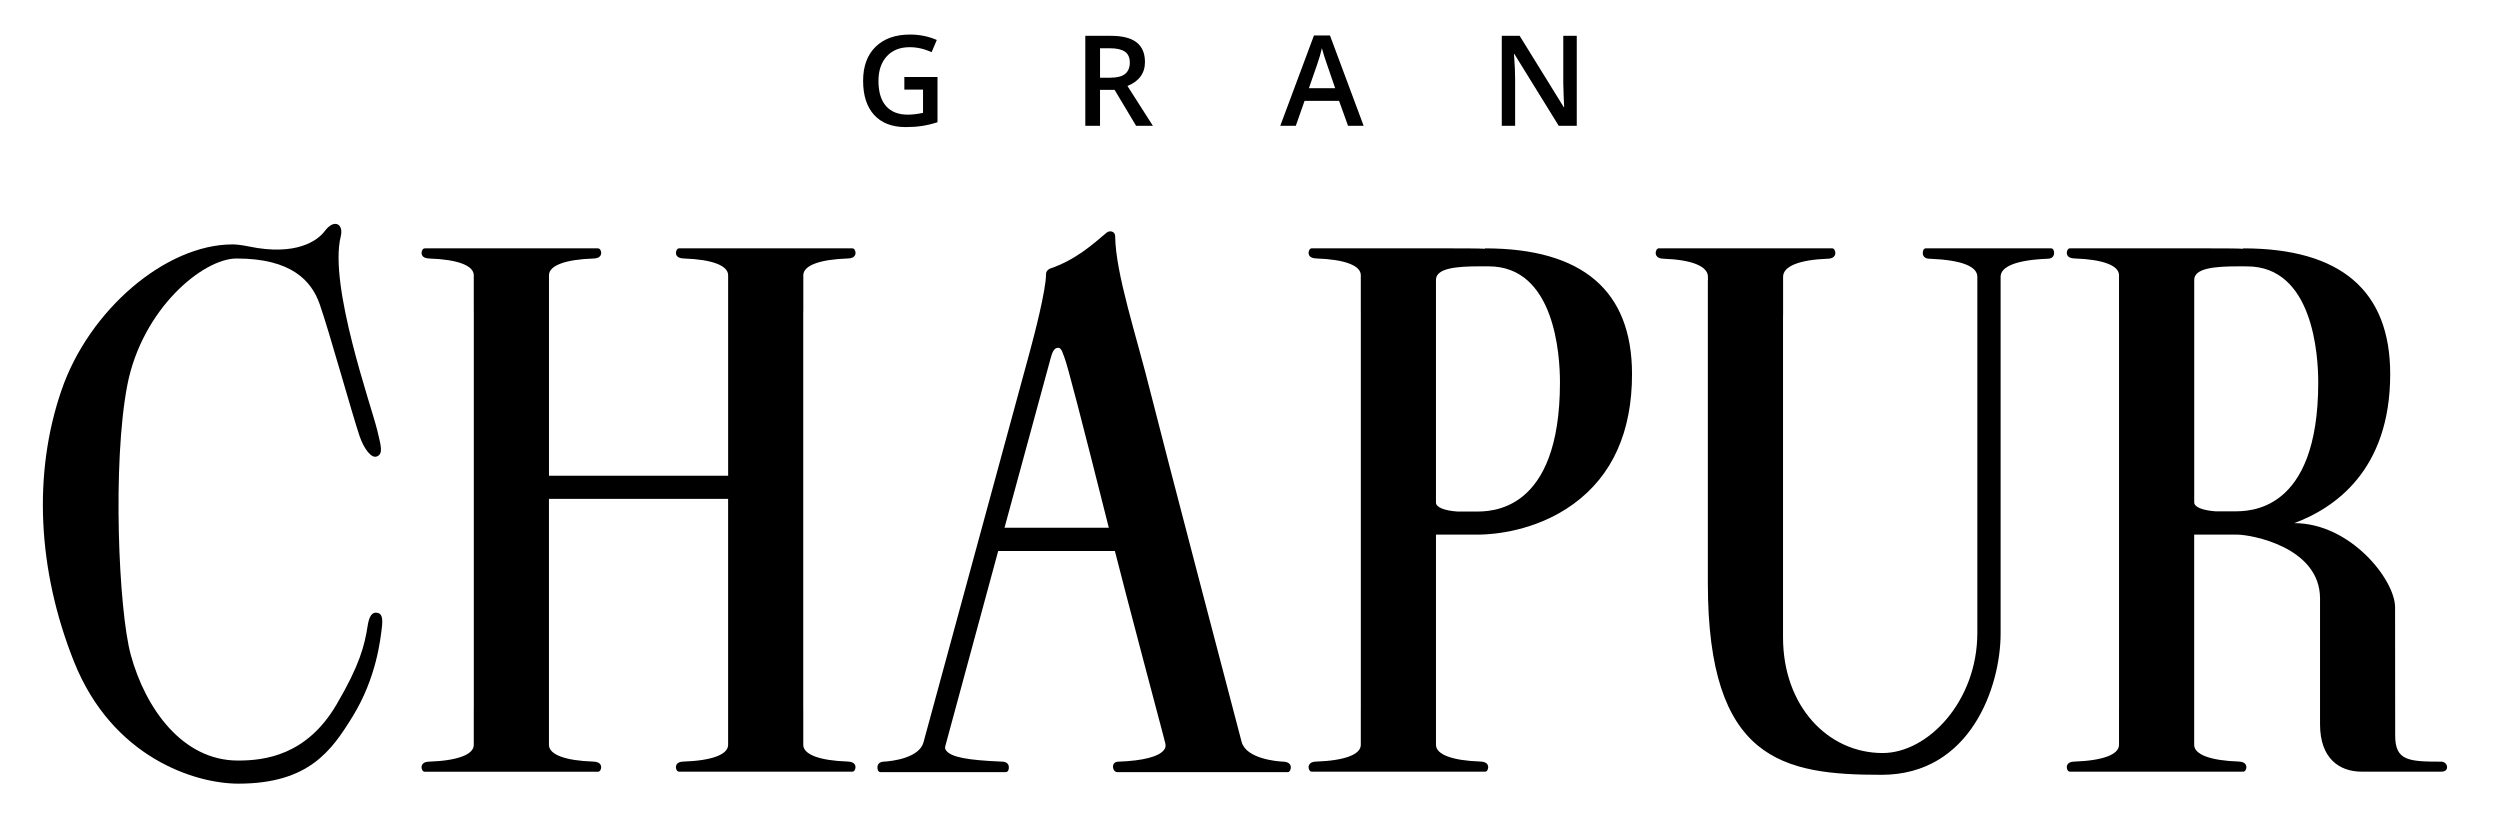 <svg width="122" height="40" viewBox="0 0 122 40" fill="none" xmlns="http://www.w3.org/2000/svg">
<path d="M44.987 6.147C45.23 6.111 45.485 6.05 45.75 5.965V3.758H44.132V4.374H45.044V5.507C44.781 5.564 44.529 5.595 44.298 5.595C43.837 5.595 43.483 5.454 43.238 5.176C42.993 4.895 42.869 4.488 42.869 3.951C42.869 3.441 43.007 3.038 43.279 2.743C43.551 2.449 43.922 2.303 44.392 2.303C44.75 2.303 45.107 2.382 45.462 2.548L45.716 1.95C45.304 1.772 44.87 1.686 44.41 1.686C43.698 1.686 43.136 1.884 42.727 2.284C42.321 2.684 42.12 3.236 42.12 3.945C42.12 4.662 42.3 5.217 42.659 5.611C43.022 6.004 43.533 6.202 44.2 6.202C44.481 6.202 44.744 6.184 44.987 6.147Z" fill="black"/>
<path d="M55.874 3.028C55.874 2.601 55.739 2.28 55.465 2.067C55.193 1.855 54.773 1.748 54.204 1.748H52.963V6.14H53.681V4.384H54.392L55.442 6.14H56.261L55.02 4.196C55.588 3.966 55.874 3.574 55.874 3.028ZM54.91 3.604C54.758 3.73 54.516 3.792 54.18 3.792H53.682V2.355H54.157C54.483 2.355 54.728 2.408 54.89 2.518C55.052 2.626 55.135 2.805 55.135 3.052C55.135 3.295 55.058 3.48 54.91 3.604Z" fill="black"/>
<path d="M66.546 6.14L64.903 1.732H64.121L62.477 6.14H63.235L63.663 4.921H65.346L65.785 6.14H66.546ZM63.875 4.302L64.273 3.157C64.375 2.863 64.455 2.595 64.509 2.352C64.53 2.429 64.567 2.555 64.618 2.728C64.673 2.9 64.715 3.027 64.745 3.107L65.156 4.303H63.875V4.302Z" fill="black"/>
<path d="M76.067 6.14H76.946V1.748H76.288V4.05C76.288 4.214 76.296 4.44 76.308 4.729C76.321 5.02 76.326 5.186 76.332 5.232H76.313L74.158 1.747H73.287V6.139H73.938V3.857C73.938 3.548 73.923 3.209 73.896 2.836L73.879 2.639H73.904L76.067 6.14Z" fill="black"/>
<path d="M18.411 29.904C18.161 29.852 18.014 30.069 17.943 30.529C17.791 31.507 17.553 32.456 16.418 34.389C14.953 36.88 12.896 37.115 11.611 37.115C8.889 37.115 7.094 34.552 6.385 31.969C5.785 29.783 5.48 22.593 6.213 18.794C6.932 15.079 9.899 12.615 11.545 12.615C14.221 12.615 15.2 13.7 15.601 14.843C16.051 16.123 17.198 20.253 17.55 21.29C17.755 21.888 18.122 22.389 18.394 22.274C18.711 22.141 18.594 21.774 18.412 21.008C18.134 19.837 16.029 13.932 16.629 11.534C16.779 10.938 16.315 10.65 15.848 11.277C15.495 11.749 14.443 12.506 12.138 12.027C11.796 11.956 11.524 11.927 11.348 11.927C8.092 11.927 4.346 15.12 3 19.045C1.605 23.104 1.824 27.808 3.612 32.291C5.486 36.986 9.535 38.242 11.631 38.242C15.066 38.242 16.18 36.633 17.204 34.972C18.38 33.065 18.563 31.177 18.627 30.692C18.707 30.089 18.609 29.946 18.411 29.904Z" fill="black"/>
<path d="M39.202 15.187V13.43C39.202 12.957 39.992 12.658 41.394 12.613C41.562 12.607 41.672 12.555 41.724 12.458C41.775 12.358 41.745 12.248 41.704 12.182C41.678 12.143 41.635 12.118 41.588 12.118H33.148C33.102 12.118 33.059 12.143 33.033 12.182C32.991 12.248 32.962 12.36 33.013 12.458C33.064 12.555 33.175 12.607 33.366 12.614C34.744 12.659 35.533 12.957 35.533 13.431V15.188C35.533 15.193 35.533 15.198 35.533 15.202V23.217H26.79V13.432C26.79 12.959 27.58 12.66 28.981 12.615C29.149 12.609 29.26 12.557 29.311 12.46C29.363 12.361 29.333 12.25 29.291 12.184C29.266 12.145 29.222 12.12 29.176 12.12H20.735C20.689 12.12 20.644 12.145 20.619 12.184C20.578 12.25 20.548 12.361 20.599 12.46C20.651 12.557 20.761 12.609 20.954 12.616C22.33 12.661 23.12 12.959 23.12 13.433V15.19C23.12 15.198 23.12 15.206 23.122 15.215V34.569C23.121 34.577 23.12 34.585 23.12 34.594V36.351C23.12 36.824 22.329 37.122 20.928 37.169C20.761 37.173 20.65 37.227 20.598 37.323C20.546 37.422 20.576 37.533 20.618 37.599C20.643 37.638 20.686 37.661 20.734 37.661H29.175C29.221 37.661 29.265 37.638 29.29 37.598C29.332 37.533 29.362 37.422 29.31 37.323C29.258 37.227 29.148 37.172 28.954 37.166C27.579 37.12 26.789 36.823 26.789 36.35V24.346H35.532V34.576C35.532 34.582 35.532 34.586 35.532 34.591V36.348C35.532 36.821 34.743 37.119 33.339 37.166C33.173 37.17 33.062 37.224 33.011 37.319C32.96 37.419 32.989 37.53 33.031 37.596C33.057 37.635 33.099 37.658 33.146 37.658H41.586C41.633 37.658 41.677 37.635 41.702 37.596C41.743 37.53 41.773 37.419 41.722 37.319C41.67 37.224 41.559 37.169 41.366 37.163C39.99 37.117 39.2 36.82 39.2 36.347V34.59C39.2 34.583 39.2 34.576 39.198 34.571V15.207C39.202 15.2 39.202 15.193 39.202 15.187Z" fill="black"/>
<path d="M72.463 12.12V12.141C72.238 12.12 71.516 12.118 69.036 12.117H64.02C63.973 12.117 63.931 12.142 63.905 12.181C63.864 12.246 63.833 12.358 63.886 12.457C63.935 12.554 64.046 12.606 64.239 12.613C65.617 12.658 66.407 12.956 66.407 13.43V15.187C66.407 15.192 66.407 15.197 66.408 15.201V34.576C66.407 34.582 66.407 34.586 66.407 34.591V36.348C66.407 36.821 65.617 37.119 64.216 37.166C64.047 37.17 63.938 37.224 63.886 37.322C63.834 37.419 63.864 37.53 63.906 37.596C63.932 37.635 63.974 37.658 64.021 37.658H72.463C72.51 37.658 72.553 37.635 72.577 37.596C72.619 37.53 72.649 37.419 72.597 37.32C72.545 37.224 72.435 37.169 72.243 37.163C70.867 37.117 70.076 36.82 70.076 36.347V34.59C70.076 34.585 70.076 34.581 70.076 34.575V26.09H72.186C72.19 26.09 72.196 26.09 72.201 26.089C72.826 26.081 74.933 25.943 76.786 24.593C78.682 23.213 79.643 21.079 79.643 18.254C79.641 14.184 77.226 12.12 72.463 12.12ZM70.075 24.528V15.2C70.075 15.196 70.075 15.191 70.075 15.186V13.656C70.075 13.078 71.106 12.997 72.22 12.997L72.65 12.998C75.876 12.998 76.126 17.33 76.126 18.66C76.126 25.065 72.683 24.963 71.993 24.963H71.119C70.475 24.918 70.075 24.752 70.075 24.528Z" fill="black"/>
<path d="M100.085 12.117H93.985C93.932 12.117 93.883 12.15 93.862 12.198C93.85 12.227 93.794 12.372 93.871 12.494C93.903 12.551 93.977 12.617 94.122 12.625L94.175 12.627C95.778 12.691 96.494 13.017 96.494 13.505V13.753C96.494 13.76 96.494 13.766 96.494 13.772V30.882C96.494 34.228 94.079 36.748 91.873 36.748C89.193 36.748 87.012 34.452 87.012 31.106V15.411C87.014 15.399 87.015 15.387 87.015 15.375V13.505C87.015 12.994 87.807 12.674 89.209 12.625C89.372 12.621 89.481 12.567 89.535 12.469C89.606 12.338 89.527 12.197 89.518 12.184C89.494 12.143 89.449 12.117 89.402 12.117H80.96C80.913 12.117 80.869 12.143 80.844 12.184C80.835 12.197 80.757 12.338 80.828 12.469C80.882 12.567 80.992 12.62 81.179 12.626C82.558 12.674 83.347 12.994 83.347 13.505V13.662C83.344 13.674 83.343 13.685 83.343 13.697V28.456C83.343 37.12 87.015 37.811 91.816 37.811C96.183 37.811 97.63 33.479 97.63 30.919C97.63 30.155 97.63 14.042 97.63 13.773V13.506C97.63 13.017 98.371 12.69 99.9 12.628L99.948 12.626C100.095 12.618 100.167 12.553 100.2 12.495C100.279 12.372 100.223 12.228 100.21 12.199C100.188 12.15 100.14 12.117 100.085 12.117Z" fill="black"/>
<path d="M62.636 37.169C62.311 37.158 60.818 37.029 60.592 36.207C60.507 35.895 56.701 21.385 56.151 19.17C55.432 16.285 54.446 13.371 54.42 11.529C54.416 11.27 54.141 11.239 54.007 11.351C53.297 11.949 52.494 12.677 51.241 13.109C51.179 13.13 51.046 13.219 51.046 13.38C51.047 14.154 50.469 16.373 50.26 17.142C49.952 18.265 45.268 35.484 45.065 36.23C44.862 36.975 43.572 37.148 43.11 37.169C42.965 37.176 42.892 37.244 42.859 37.299C42.782 37.426 42.836 37.571 42.848 37.599C42.87 37.649 42.919 37.68 42.973 37.68H49.077C49.132 37.68 49.181 37.648 49.202 37.599C49.214 37.572 49.27 37.426 49.193 37.3C49.158 37.245 49.087 37.178 48.94 37.169L48.89 37.167C47.228 37.097 46.411 36.957 46.163 36.614C46.117 36.551 46.106 36.49 46.136 36.39C46.136 36.39 47.929 29.765 48.712 26.888H54.406C54.891 28.82 56.648 35.439 56.731 35.749C56.768 35.893 56.818 36.081 56.871 36.294C56.895 36.411 56.873 36.51 56.799 36.602C56.552 36.92 55.793 37.127 54.578 37.169C54.555 37.169 54.536 37.172 54.517 37.175C54.209 37.217 54.279 37.68 54.531 37.68H62.83C62.878 37.68 62.924 37.656 62.947 37.615C62.957 37.599 63.035 37.458 62.962 37.326C62.909 37.229 62.799 37.175 62.636 37.169ZM51.638 16.972C51.812 16.972 51.868 17.265 51.942 17.442C52.087 17.794 52.755 20.372 54.11 25.753H49.02C50.311 21.009 51.202 17.74 51.261 17.52C51.343 17.219 51.422 16.972 51.638 16.972Z" fill="black"/>
<path d="M119.134 37.169C117.532 37.169 116.885 37.12 116.885 35.897C116.885 34.554 116.88 31.889 116.88 29.639C116.88 28.285 114.693 25.529 111.961 25.529C113.896 24.807 116.642 22.979 116.642 18.255C116.642 14.184 114.228 12.12 109.465 12.12V12.141C109.238 12.12 108.516 12.118 106.037 12.117H101.021C100.975 12.117 100.932 12.142 100.907 12.181C100.866 12.246 100.835 12.358 100.886 12.457C100.938 12.554 101.048 12.606 101.241 12.613C102.618 12.658 103.408 12.956 103.408 13.43V15.187C103.408 15.192 103.409 15.197 103.409 15.201V34.576C103.409 34.582 103.408 34.586 103.408 34.591V36.348C103.408 36.821 102.618 37.119 101.215 37.166C101.048 37.17 100.938 37.224 100.885 37.322C100.834 37.421 100.866 37.53 100.906 37.597C100.931 37.636 100.975 37.658 101.02 37.658H109.461C109.508 37.658 109.551 37.635 109.576 37.596C109.618 37.53 109.65 37.419 109.597 37.32C109.545 37.224 109.434 37.169 109.243 37.163C107.865 37.117 107.076 36.82 107.076 36.347V34.59C107.076 34.585 107.076 34.581 107.076 34.575V26.09C107.076 26.09 108.538 26.09 109.185 26.09C109.831 26.09 113.218 26.683 113.218 29.212C113.218 31.888 113.218 34.824 113.218 35.35C113.218 37.022 114.173 37.657 115.247 37.657C116.063 37.657 118.754 37.657 119.141 37.657C119.561 37.658 119.458 37.169 119.134 37.169ZM107.078 24.518V15.201C107.078 15.197 107.078 15.192 107.078 15.187V13.657C107.078 13.079 108.11 12.998 109.223 12.998L109.654 12.999C112.879 12.999 113.13 17.331 113.13 18.661C113.13 25.066 109.687 24.952 108.996 24.952L108.121 24.953C107.477 24.907 107.078 24.741 107.078 24.518Z" fill="black"/>
</svg>
